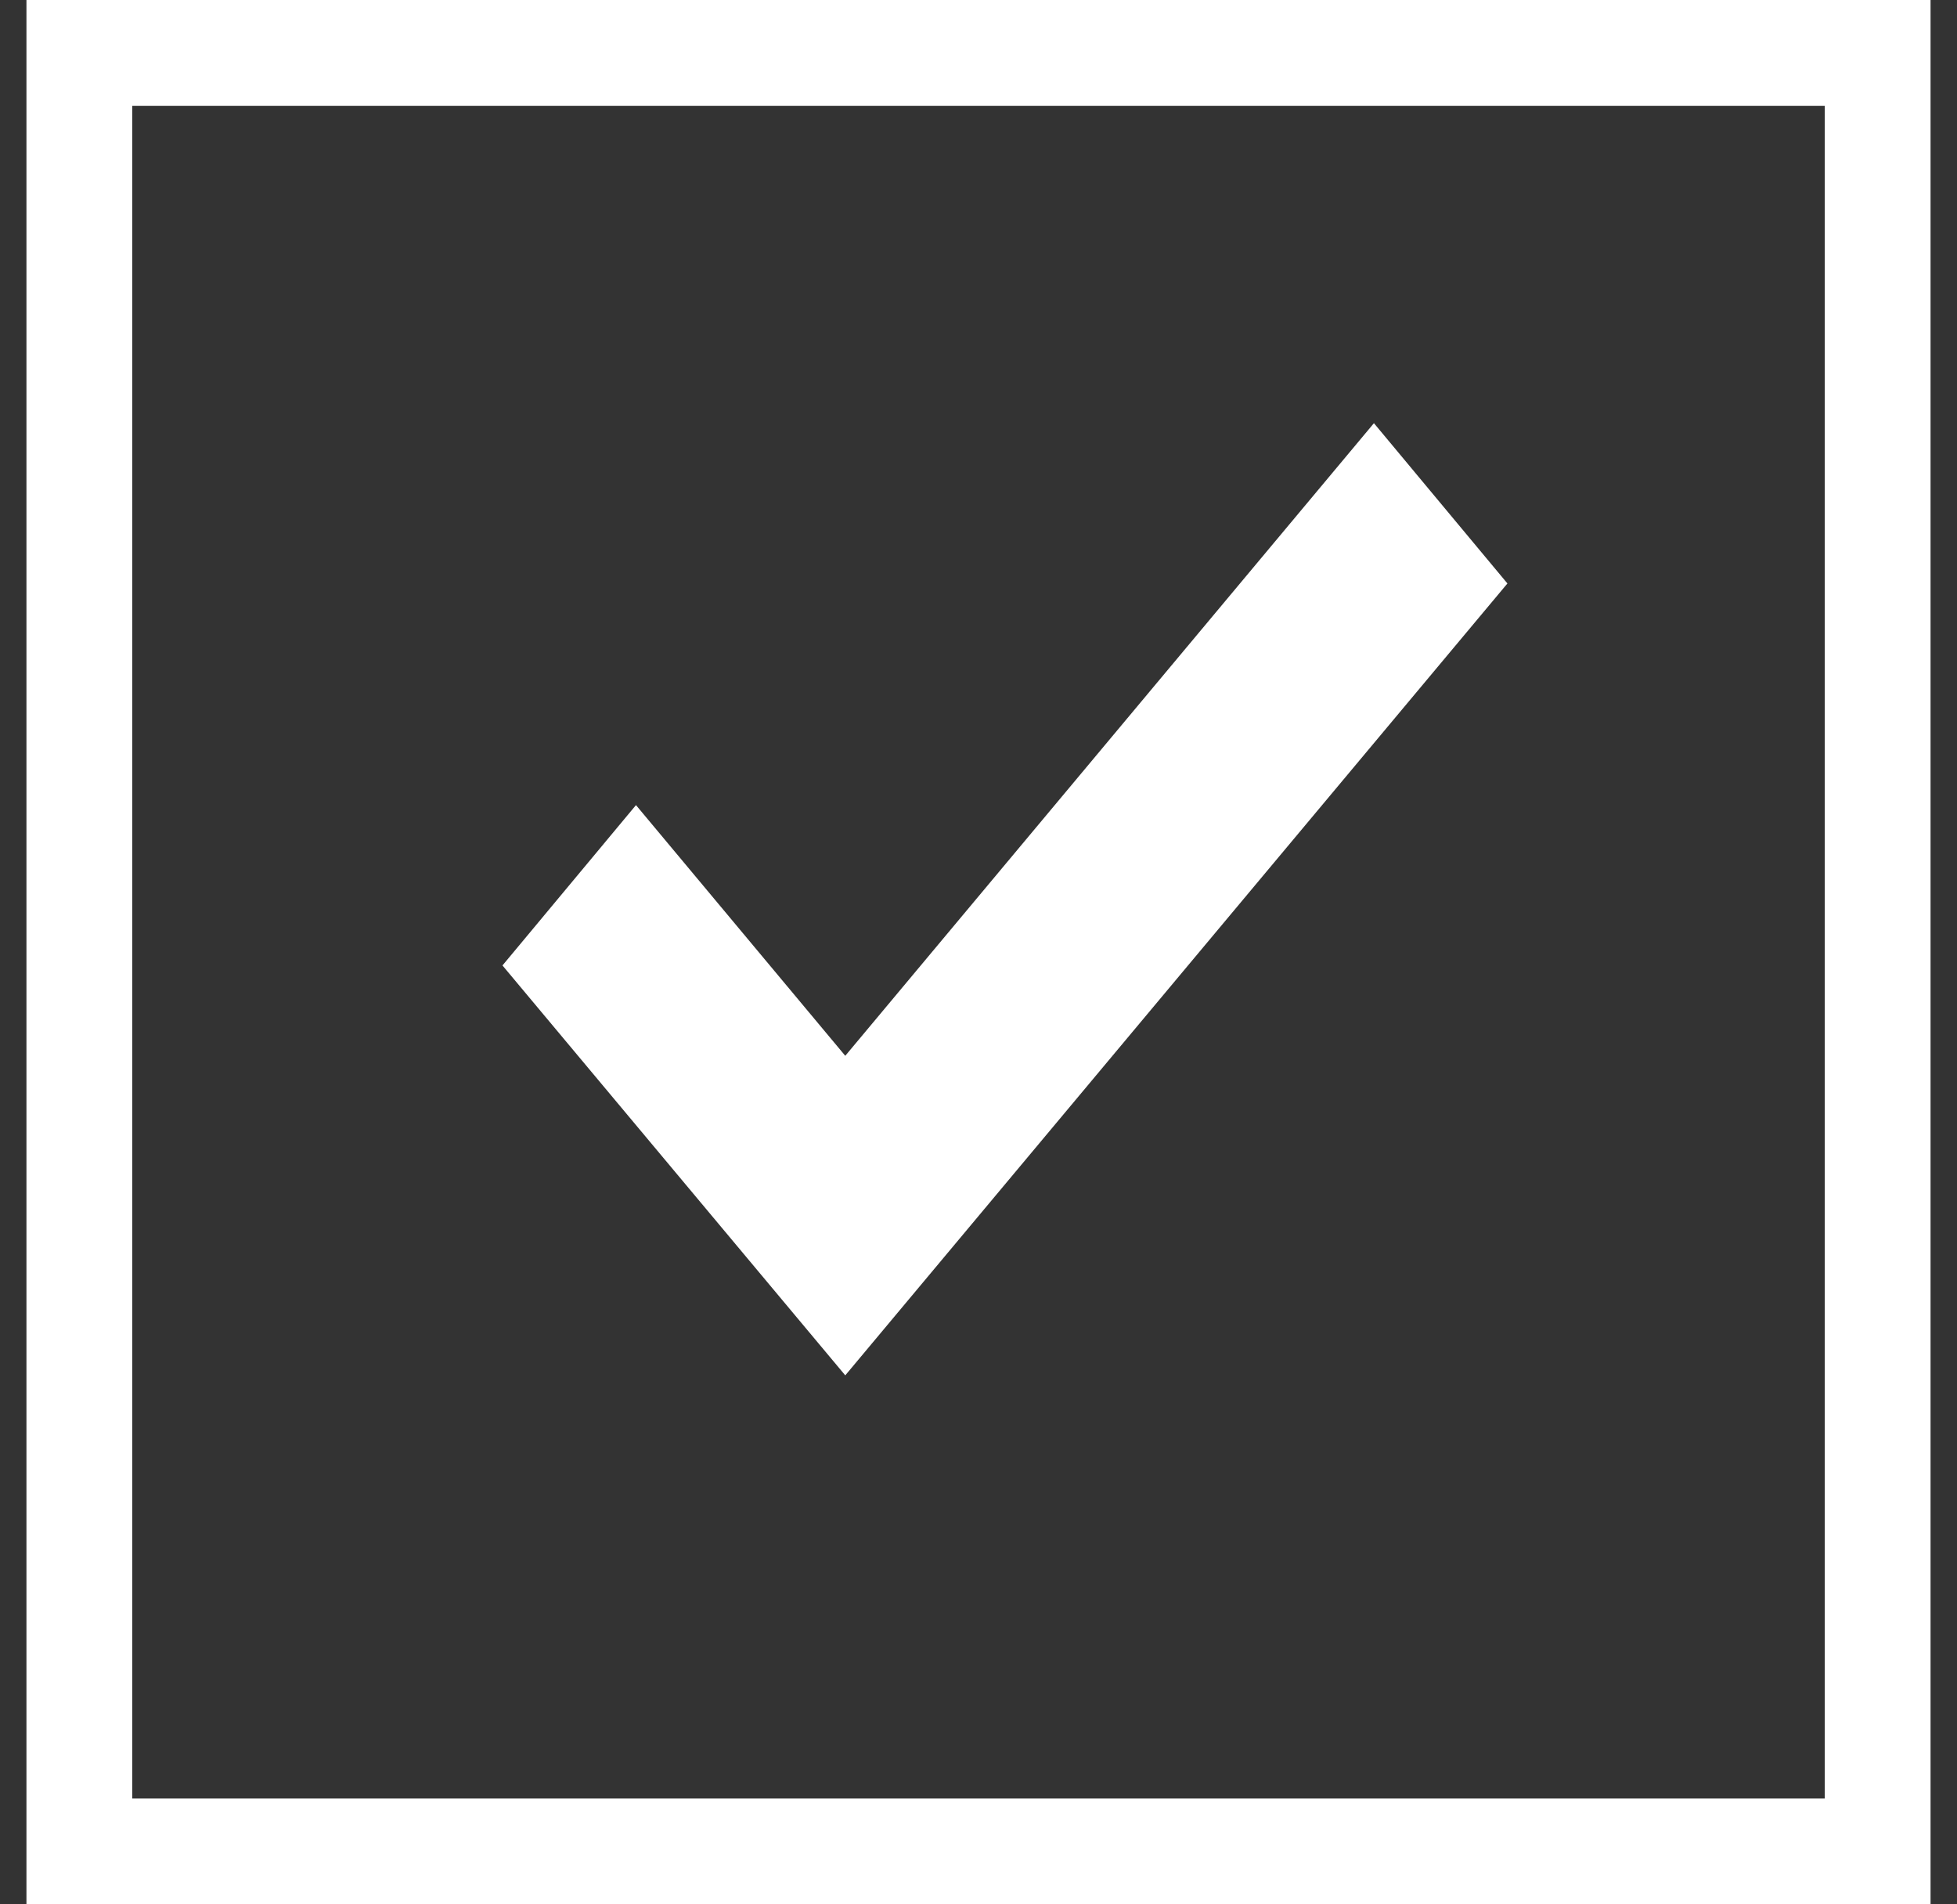 <svg xmlns="http://www.w3.org/2000/svg" width="37" height="36" viewBox="0 0 37 36" fill="none"><rect x="0" y="0" width="37" height="36" fill="#333333" stroke="none"/><rect x="1.5" y="1" width="34" height="34" stroke="white" stroke-width="2"></rect><path d="M15.981 19.959L12.024 15.22L9.5 18.251L15.981 26L28.5 11.03L25.976 8L15.981 19.959Z" fill="white"></path></svg>